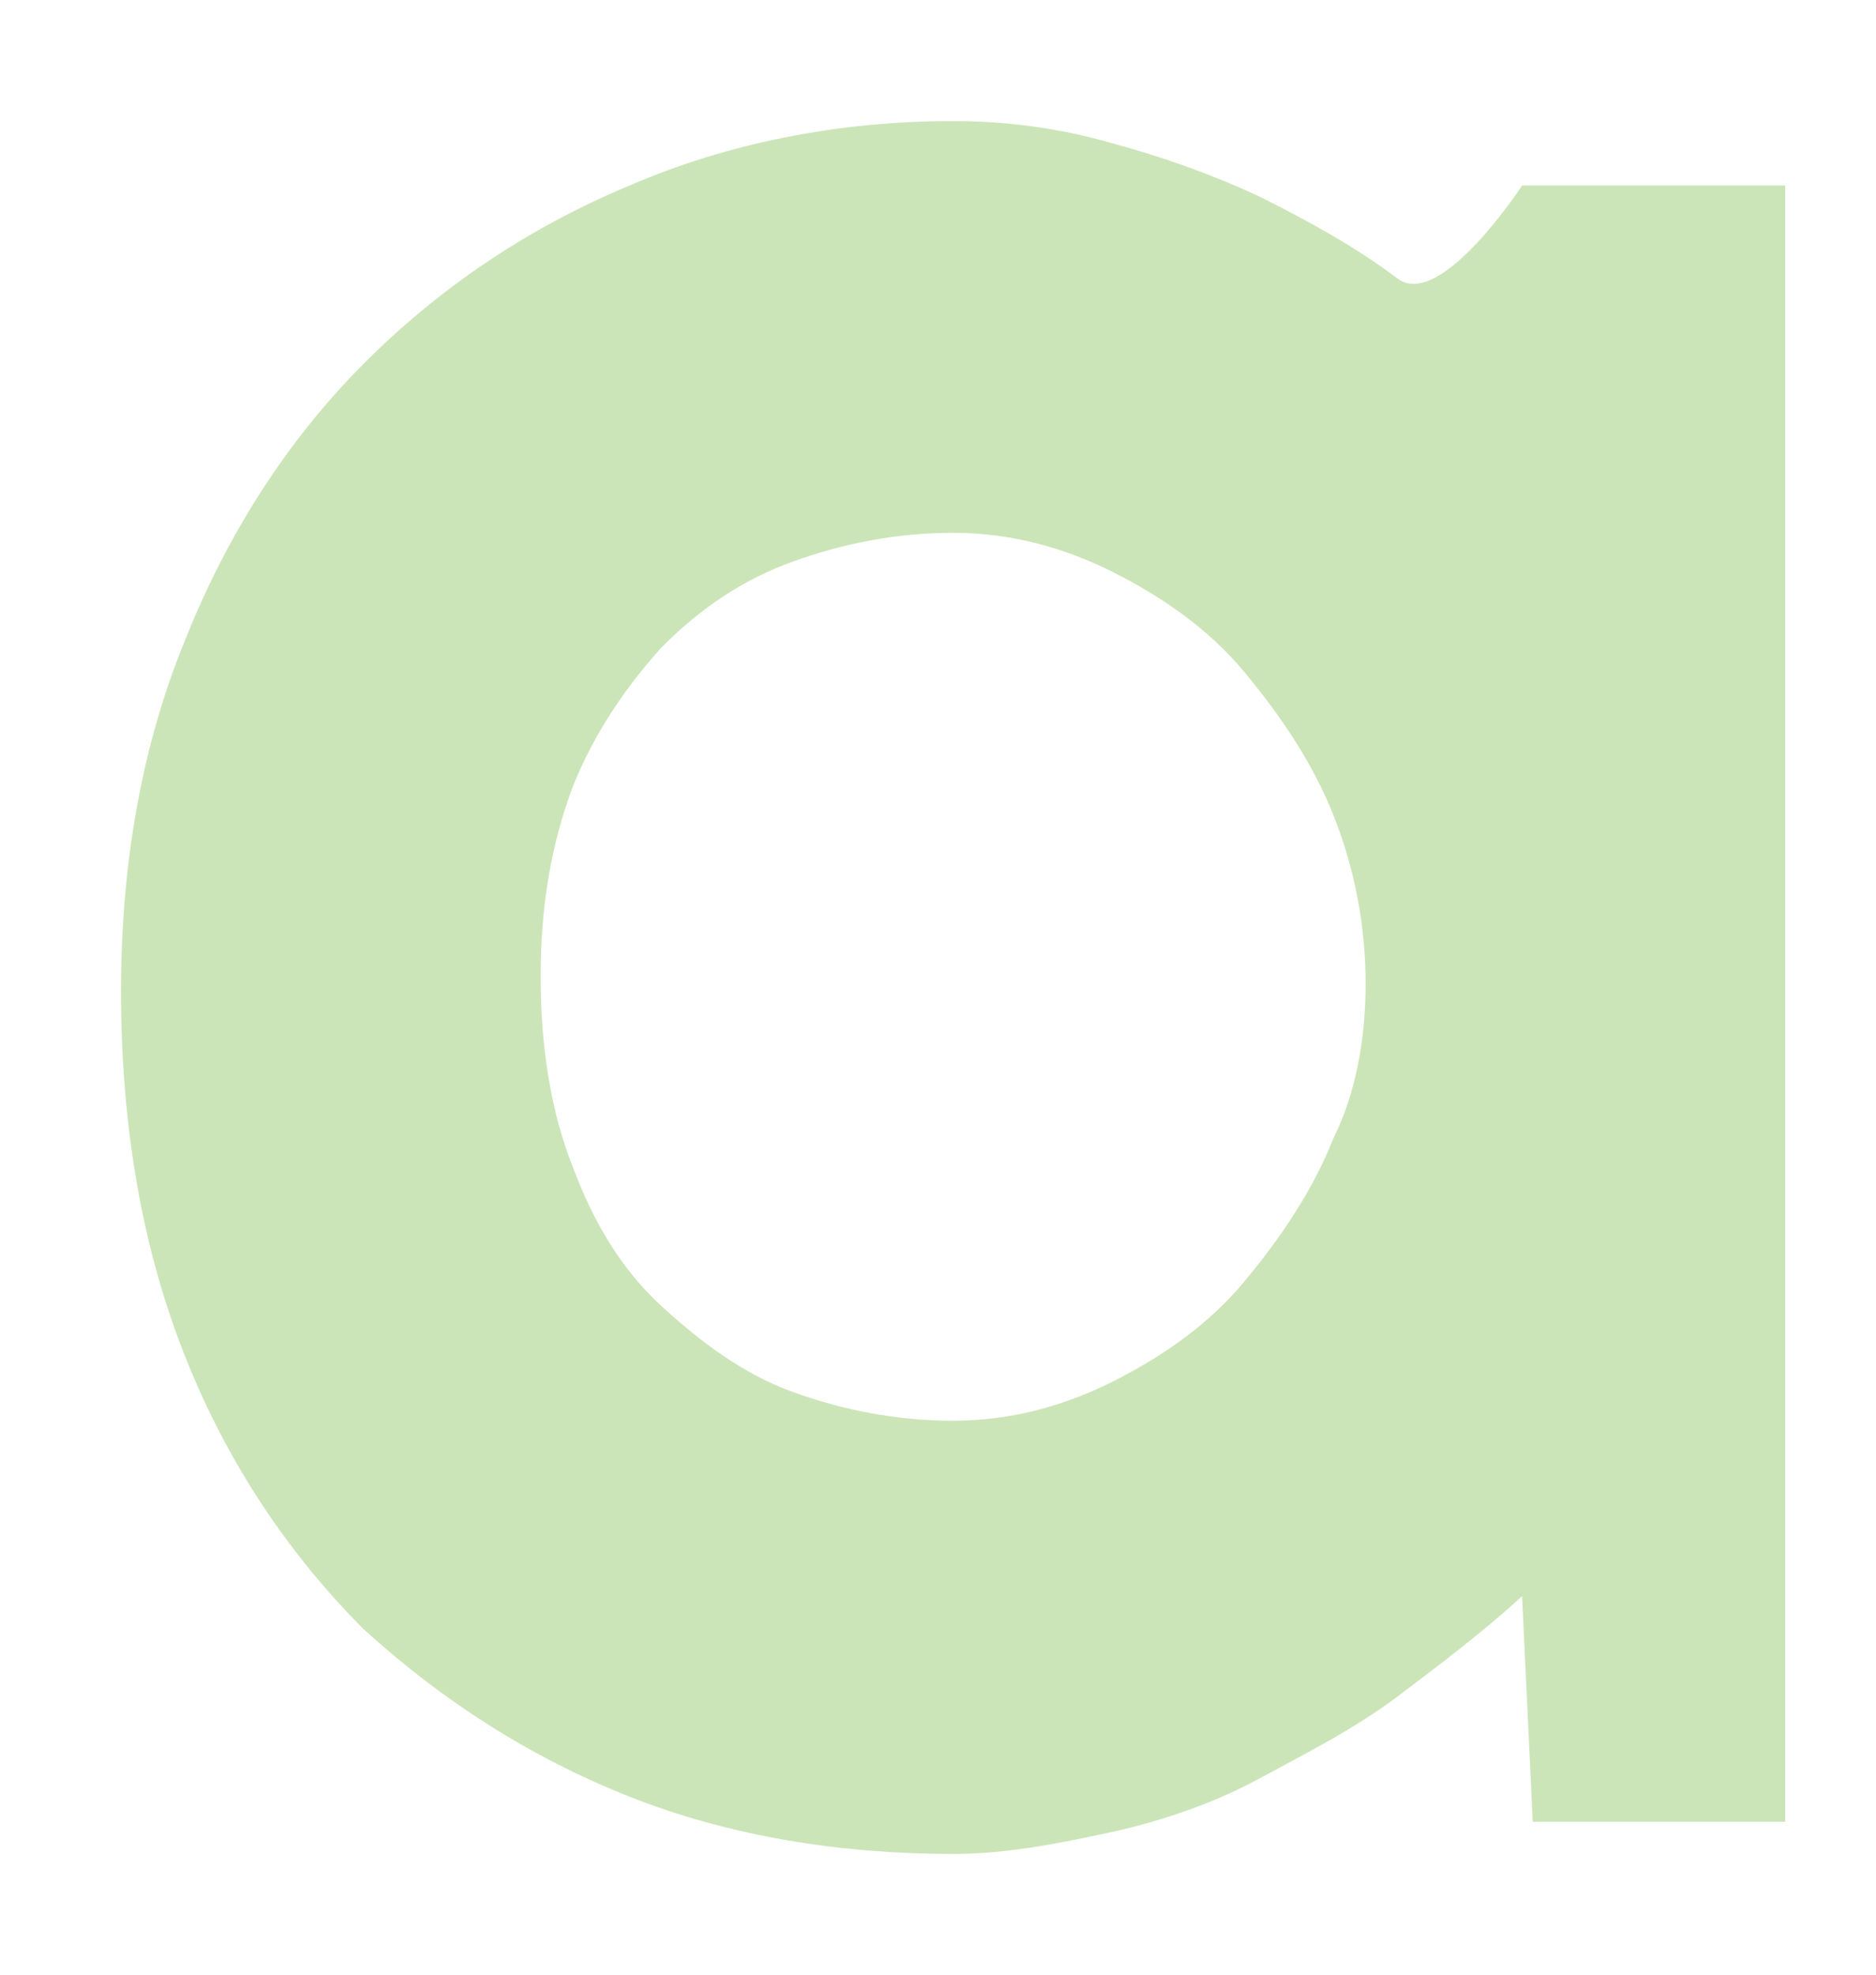 <svg width="248" height="261" viewBox="0 0 248 261" fill="none" xmlns="http://www.w3.org/2000/svg">
<g opacity="0.3" filter="url(#filter0_d_35372_5317)">
<path d="M236 236.742H202.624L201.214 206.934C196.043 211.665 190.402 215.924 184.761 220.182C179.12 224.44 172.538 227.752 166.427 231.064C160.316 234.376 153.265 236.742 146.684 238.161C140.103 239.581 133.051 241 126 241C110.957 241 96.385 238.634 83.222 233.43C70.06 228.225 58.308 220.655 47.966 211.192C38.094 201.256 30.103 189.428 24.462 175.233C18.82 161.039 16 144.952 16 126.973C16 109.94 18.82 94.326 24.462 80.605C30.103 66.411 38.094 54.109 47.966 44.174C57.838 34.238 69.59 26.194 83.222 20.517C96.385 14.839 110.957 12 126 12C133.051 12 140.103 12.946 146.684 14.839C153.735 16.731 160.316 19.097 166.427 21.936C173.009 25.248 179.12 28.56 184.761 32.818C190.402 37.077 201.214 20.517 201.214 20.517H236V236.742ZM180.53 126.027C180.53 118.457 179.12 110.886 176.299 103.789C173.479 96.692 169.248 90.541 164.547 84.864C159.846 79.186 153.735 74.928 147.154 71.616C140.573 68.304 133.521 66.411 126 66.411C118.479 66.411 111.427 67.831 104.846 70.196C98.265 72.562 92.624 76.347 87.453 81.552C82.752 86.756 78.521 92.907 75.701 100.004C72.88 107.574 71.47 115.618 71.47 125.081C71.47 134.543 72.88 143.06 75.701 150.157C78.521 157.727 82.282 163.878 87.453 168.609C92.624 173.341 98.265 177.599 104.846 179.965C111.427 182.331 118.479 183.75 126 183.75C133.521 183.75 140.573 181.857 147.154 178.545C153.735 175.233 159.846 170.975 164.547 165.298C169.248 159.62 173.479 153.469 176.299 146.372C179.12 140.694 180.53 133.597 180.53 126.027Z" fill="#52A810"/>
</g>
<defs>
<filter id="filter0_d_35372_5317" x="0" y="0" width="252" height="261" filterUnits="userSpaceOnUse" color-interpolation-filters="sRGB">
<feFlood flood-opacity="0" result="BackgroundImageFix"/>
<feColorMatrix in="SourceAlpha" type="matrix" values="0 0 0 0 0 0 0 0 0 0 0 0 0 0 0 0 0 0 127 0" result="hardAlpha"/>
<feOffset dy="4"/>
<feGaussianBlur stdDeviation="8"/>
<feComposite in2="hardAlpha" operator="out"/>
<feColorMatrix type="matrix" values="0 0 0 0 0.782 0 0 0 0 1 0 0 0 0 0.564 0 0 0 0.25 0"/>
<feBlend mode="normal" in2="BackgroundImageFix" result="effect1_dropShadow_35372_5317"/>
<feBlend mode="normal" in="SourceGraphic" in2="effect1_dropShadow_35372_5317" result="shape"/>
</filter>
</defs>
</svg>
